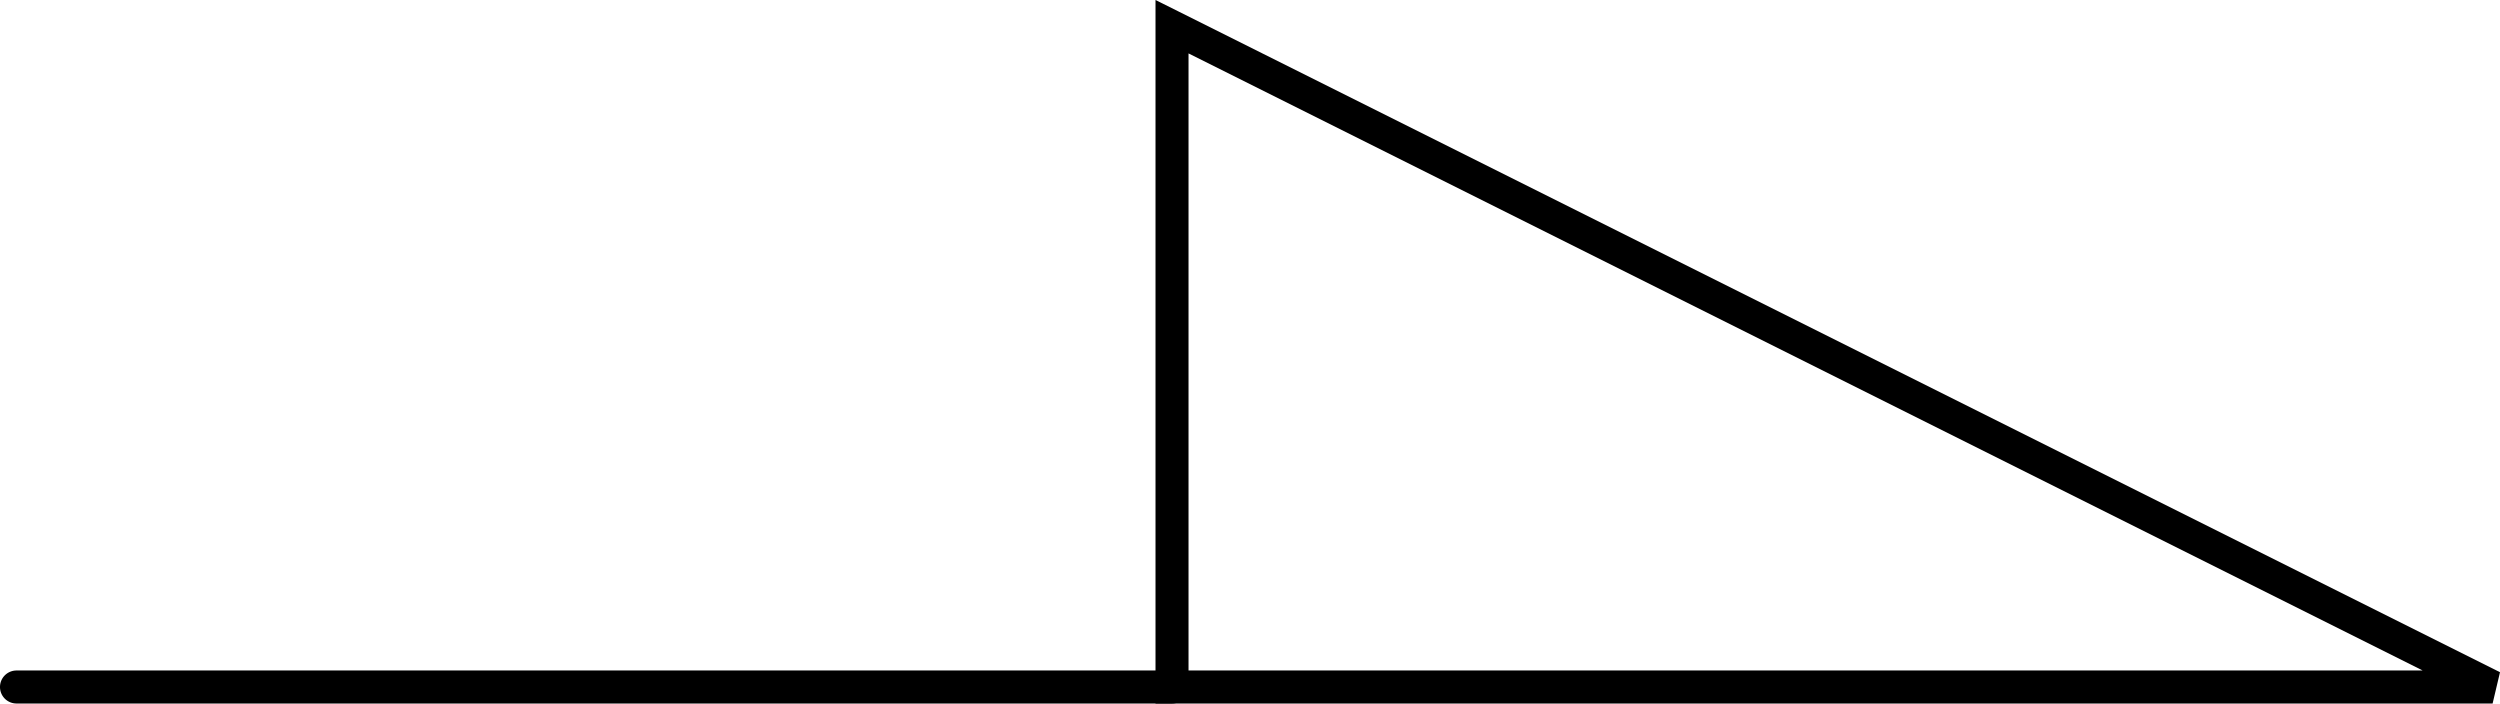 <svg xmlns="http://www.w3.org/2000/svg" width="75.724" height="21.309" viewBox="0 0 75.724 21.309"><g transform="translate(-579.5 -11233.189)"><path d="M-26.5.5h-35A.5.5,0,0,1-62,0a.5.5,0,0,1,.5-.5h35A.5.5,0,0,1-26,0,.5.5,0,0,1-26.5.5Z" transform="translate(641.5 11253.998)"/><path d="M5734.67-19148.668h-40.5v-21.309l.724.361,40,20Zm-39.5-1h37.382l-37.382-18.691Z" transform="translate(-5079.67 30403.166)"/></g></svg>